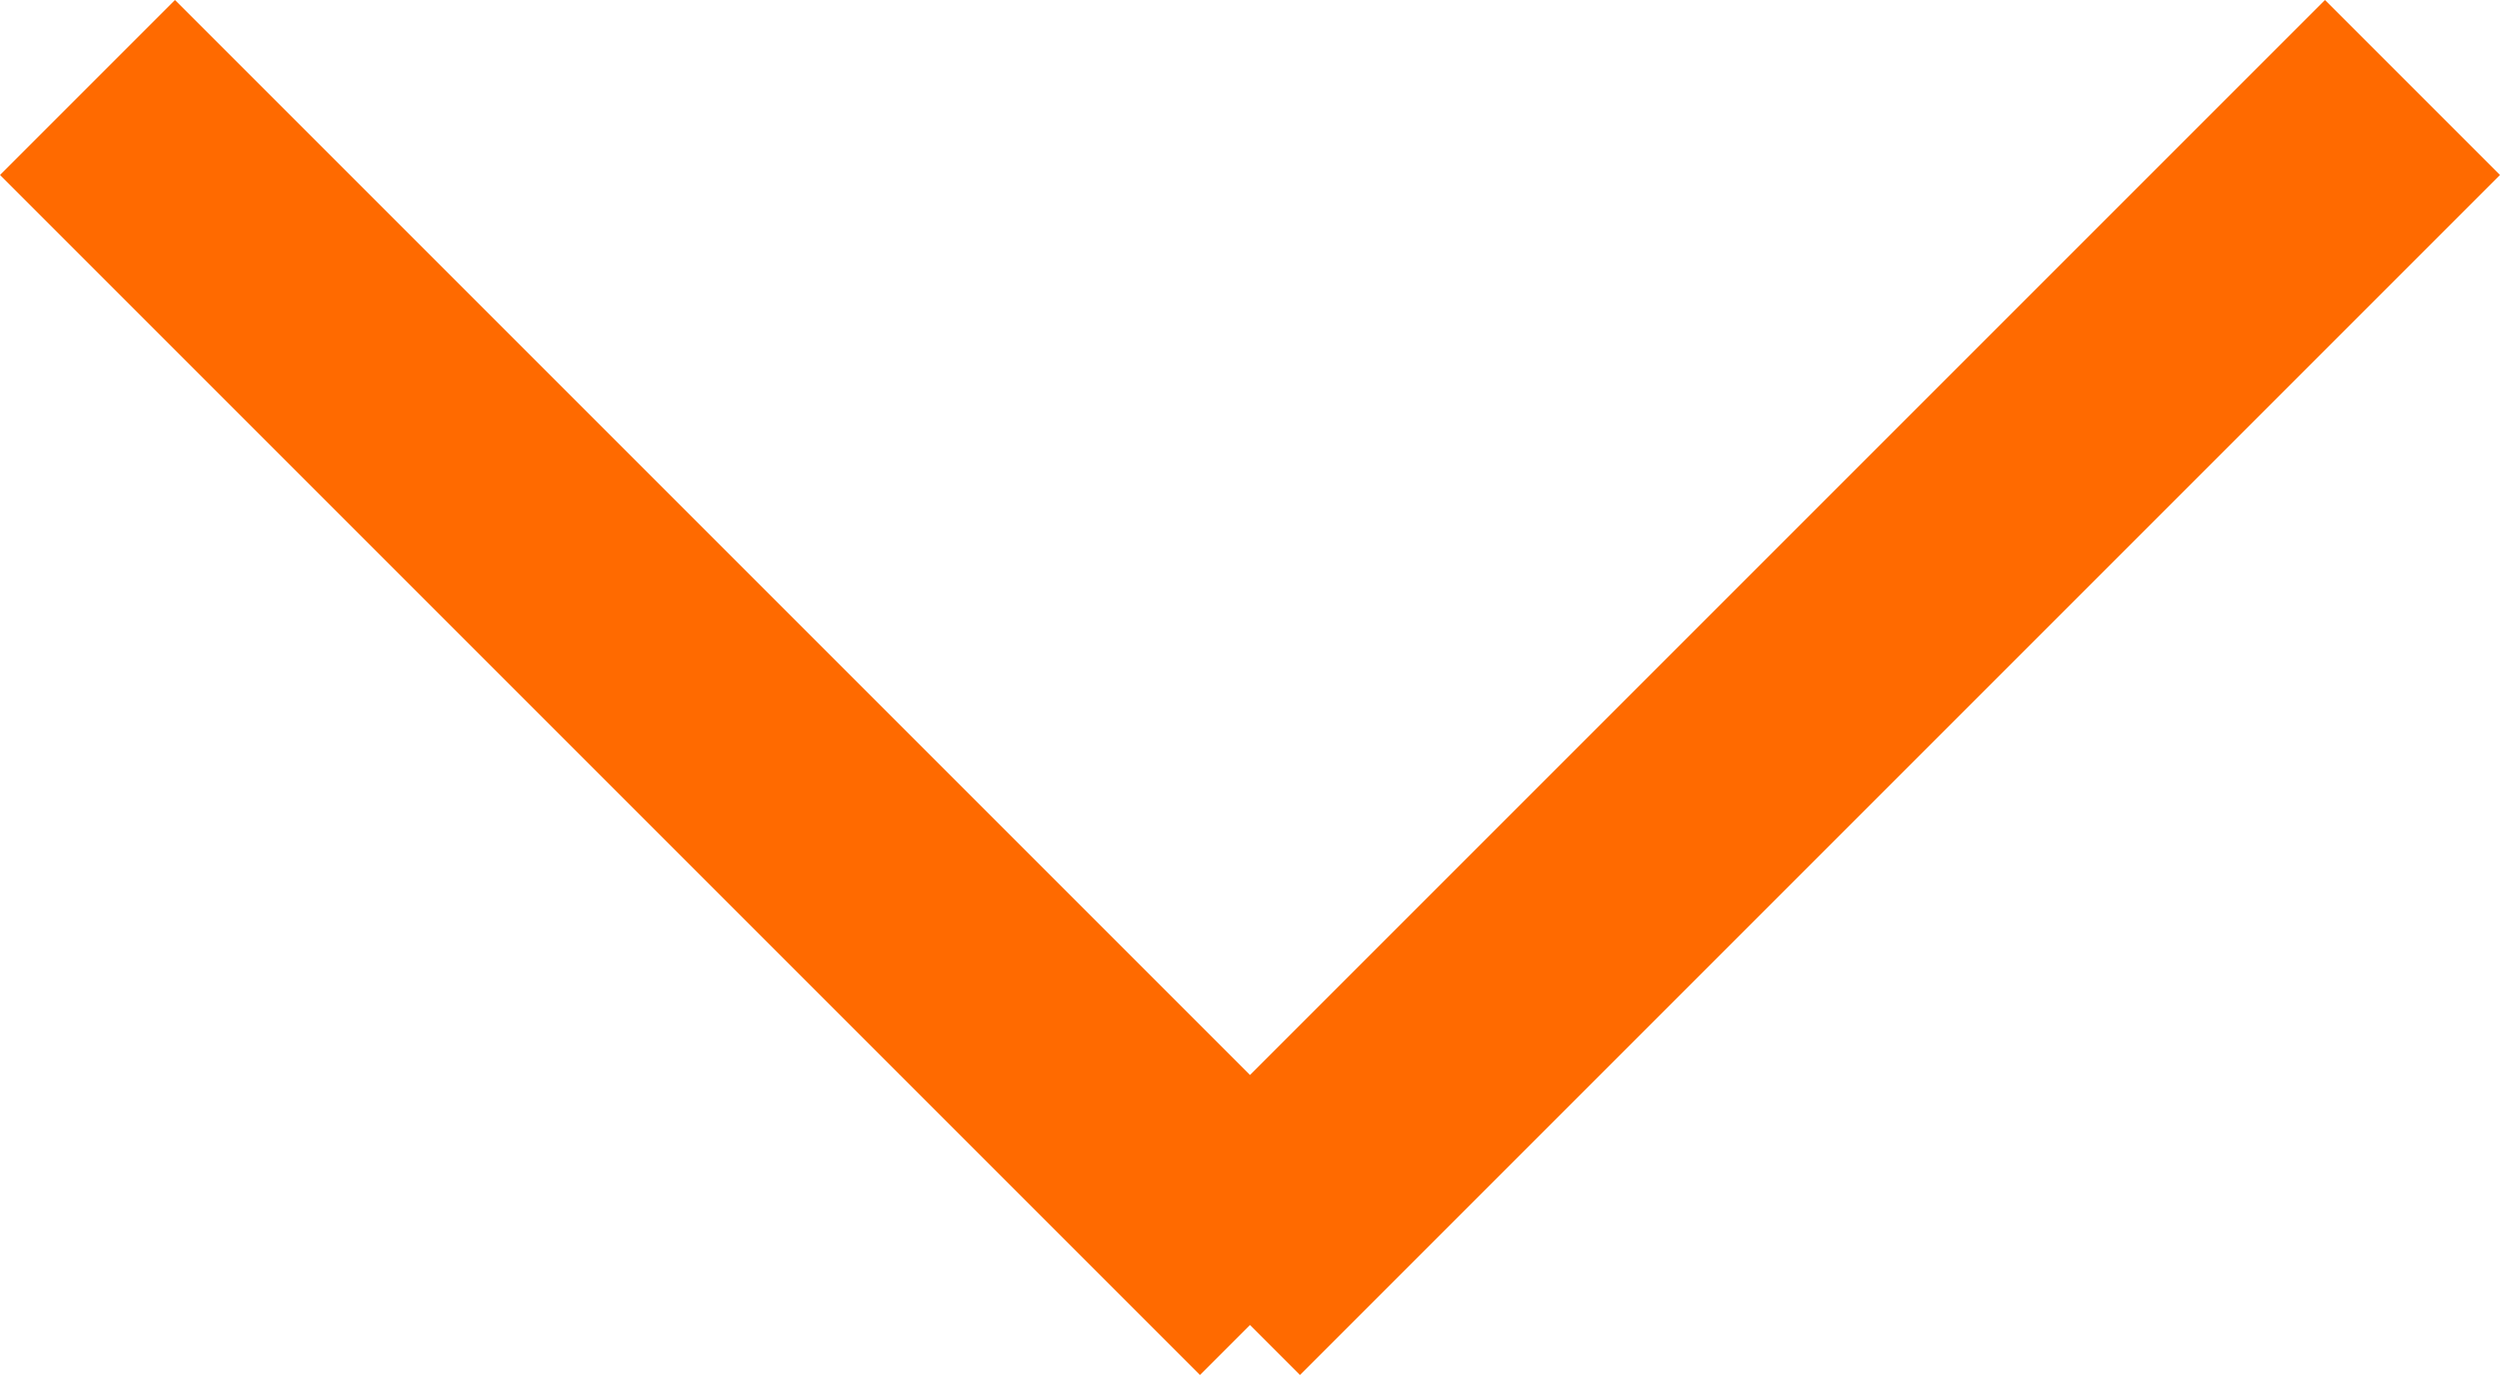 <?xml version="1.0" encoding="utf-8"?><svg id="Layer_1" xmlns="http://www.w3.org/2000/svg" viewBox="0 0 20 11"><style>.st0{fill-rule:evenodd;clip-rule:evenodd;fill:#ff6a00}</style><path class="st0" d="M10.4 11L20 1.4 18.6 0 10 8.6 1.4 0 0 1.4 9.6 11l.4-.4.4.4z"/></svg>